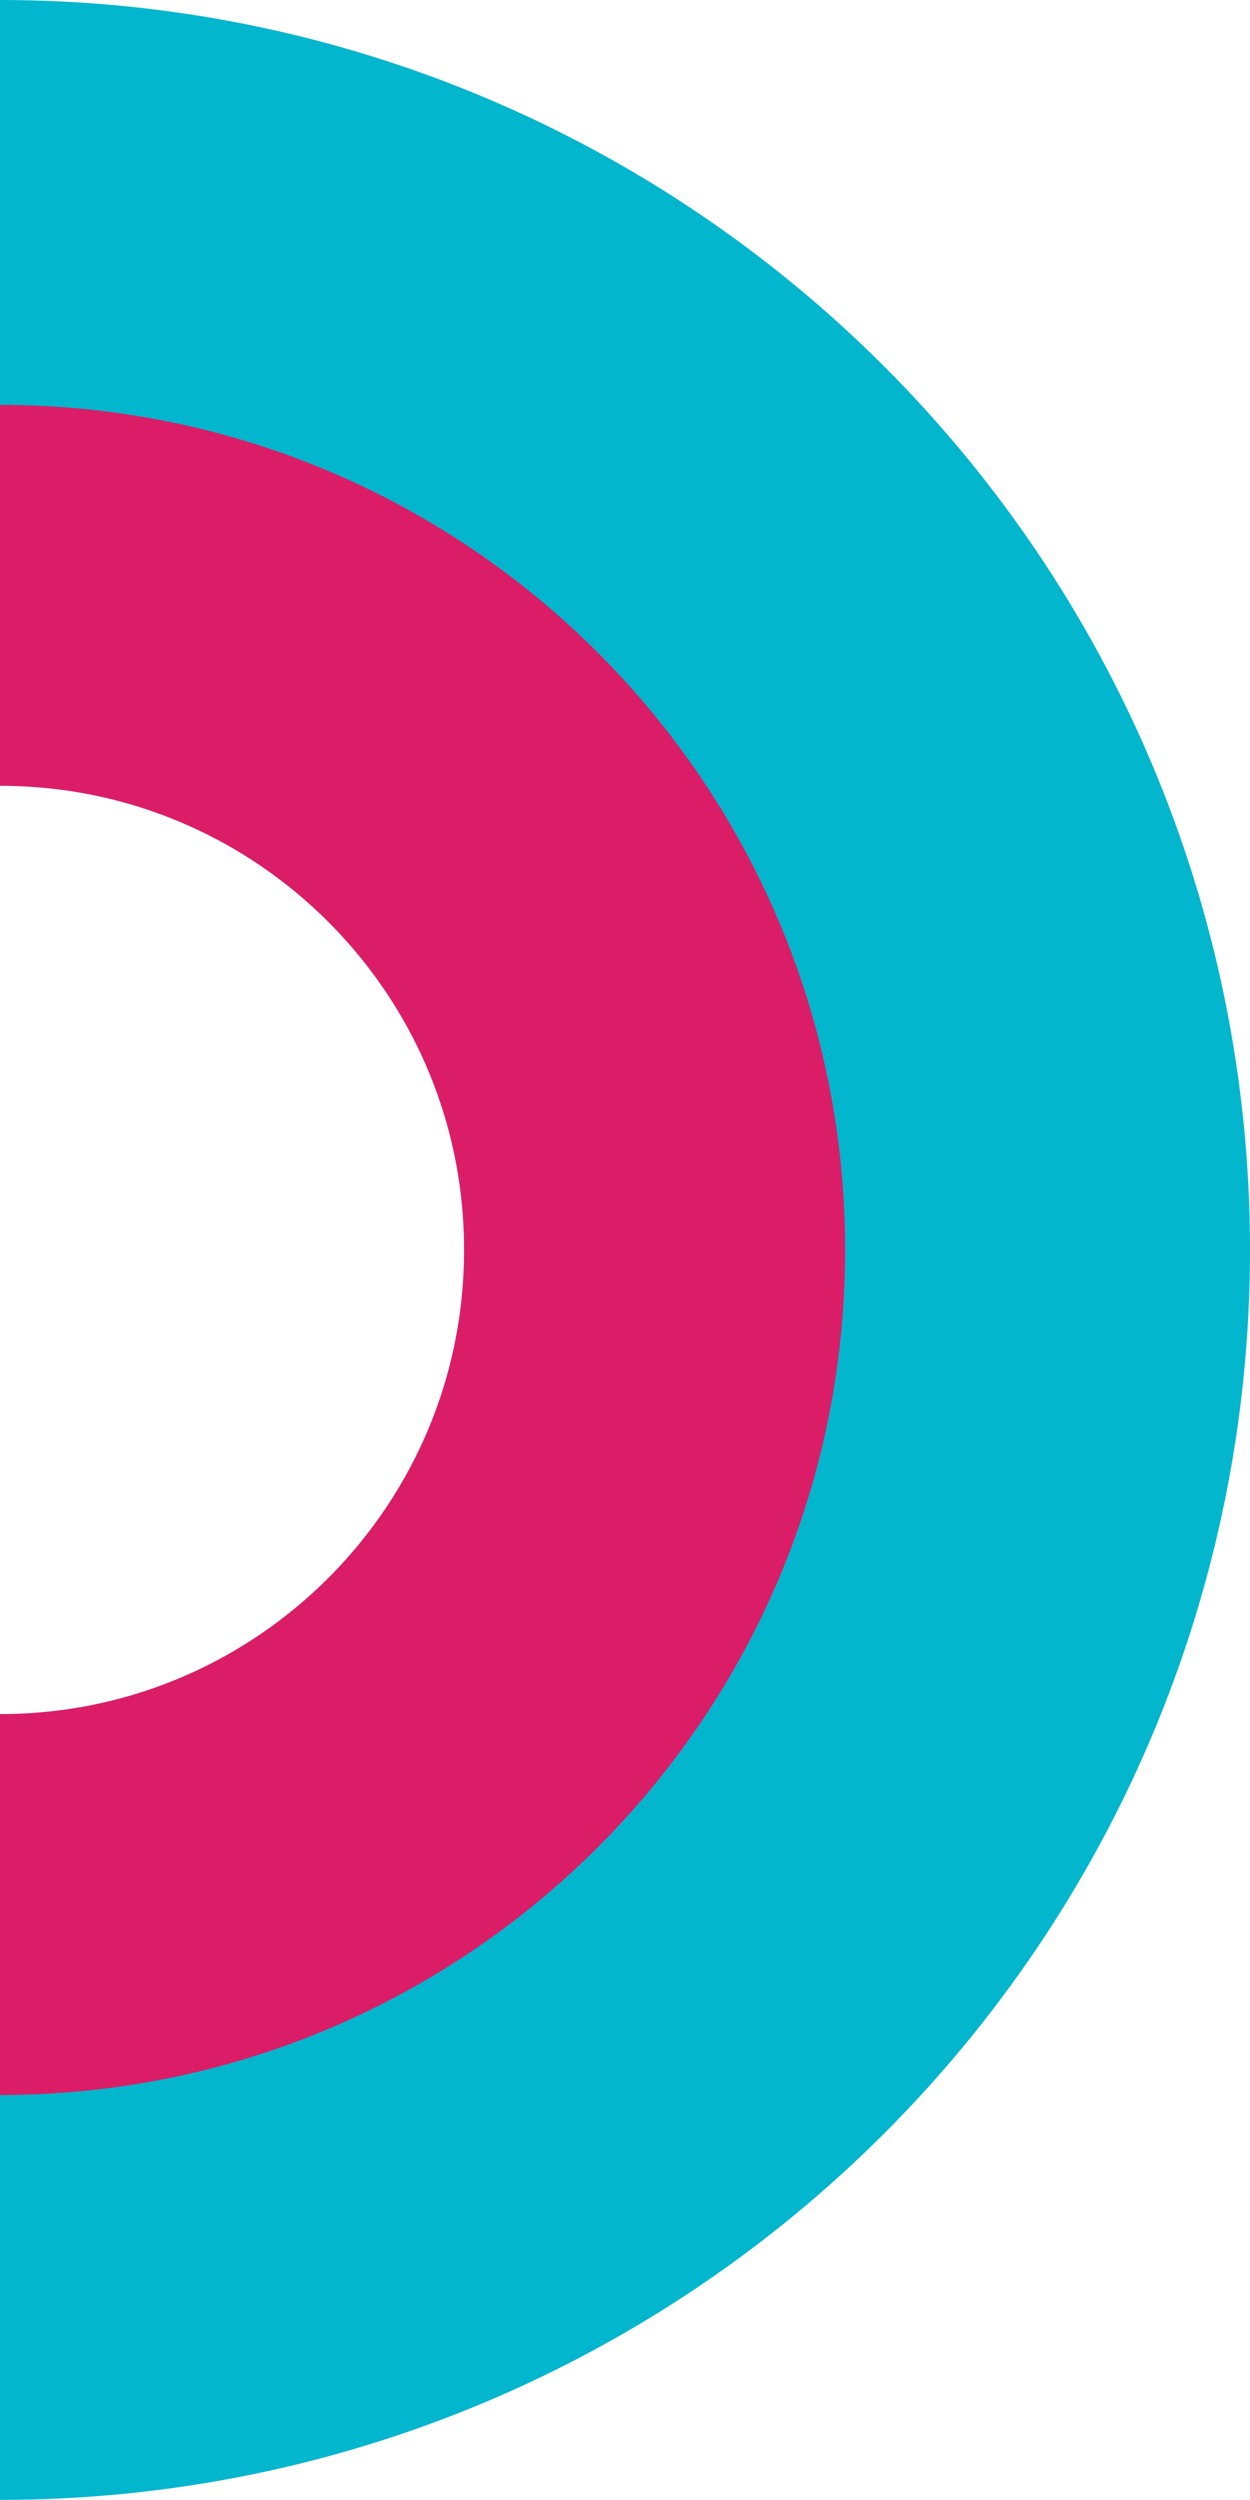 <svg version="1.1" xmlns="http://www.w3.org/2000/svg" xmlns:xlink="http://www.w3.org/1999/xlink" x="0px" y="0px"
	 width="138.933px" height="277.854px" viewBox="0 0 138.933 277.854" enable-background="new 0 0 138.933 277.854"
	 xml:space="preserve">
	<path fill="none" stroke="#DB1D67" stroke-width="45" stroke-miterlimit="10" d="M0,64.841c40.914,0,74.08,33.168,74.08,74.081
	c0,0.017,0,0.032,0,0.048C74.06,179.868,40.898,213.013,0,213.013"/>
	<path fill="none" stroke="#02B6CE" stroke-width="45" stroke-miterlimit="10" d="M0,22.5c64.304,0,116.433,52.128,116.433,116.432
	c0,0.013,0,0.025,0,0.038C116.406,203.255,64.285,255.354,0,255.354"/>
</svg>